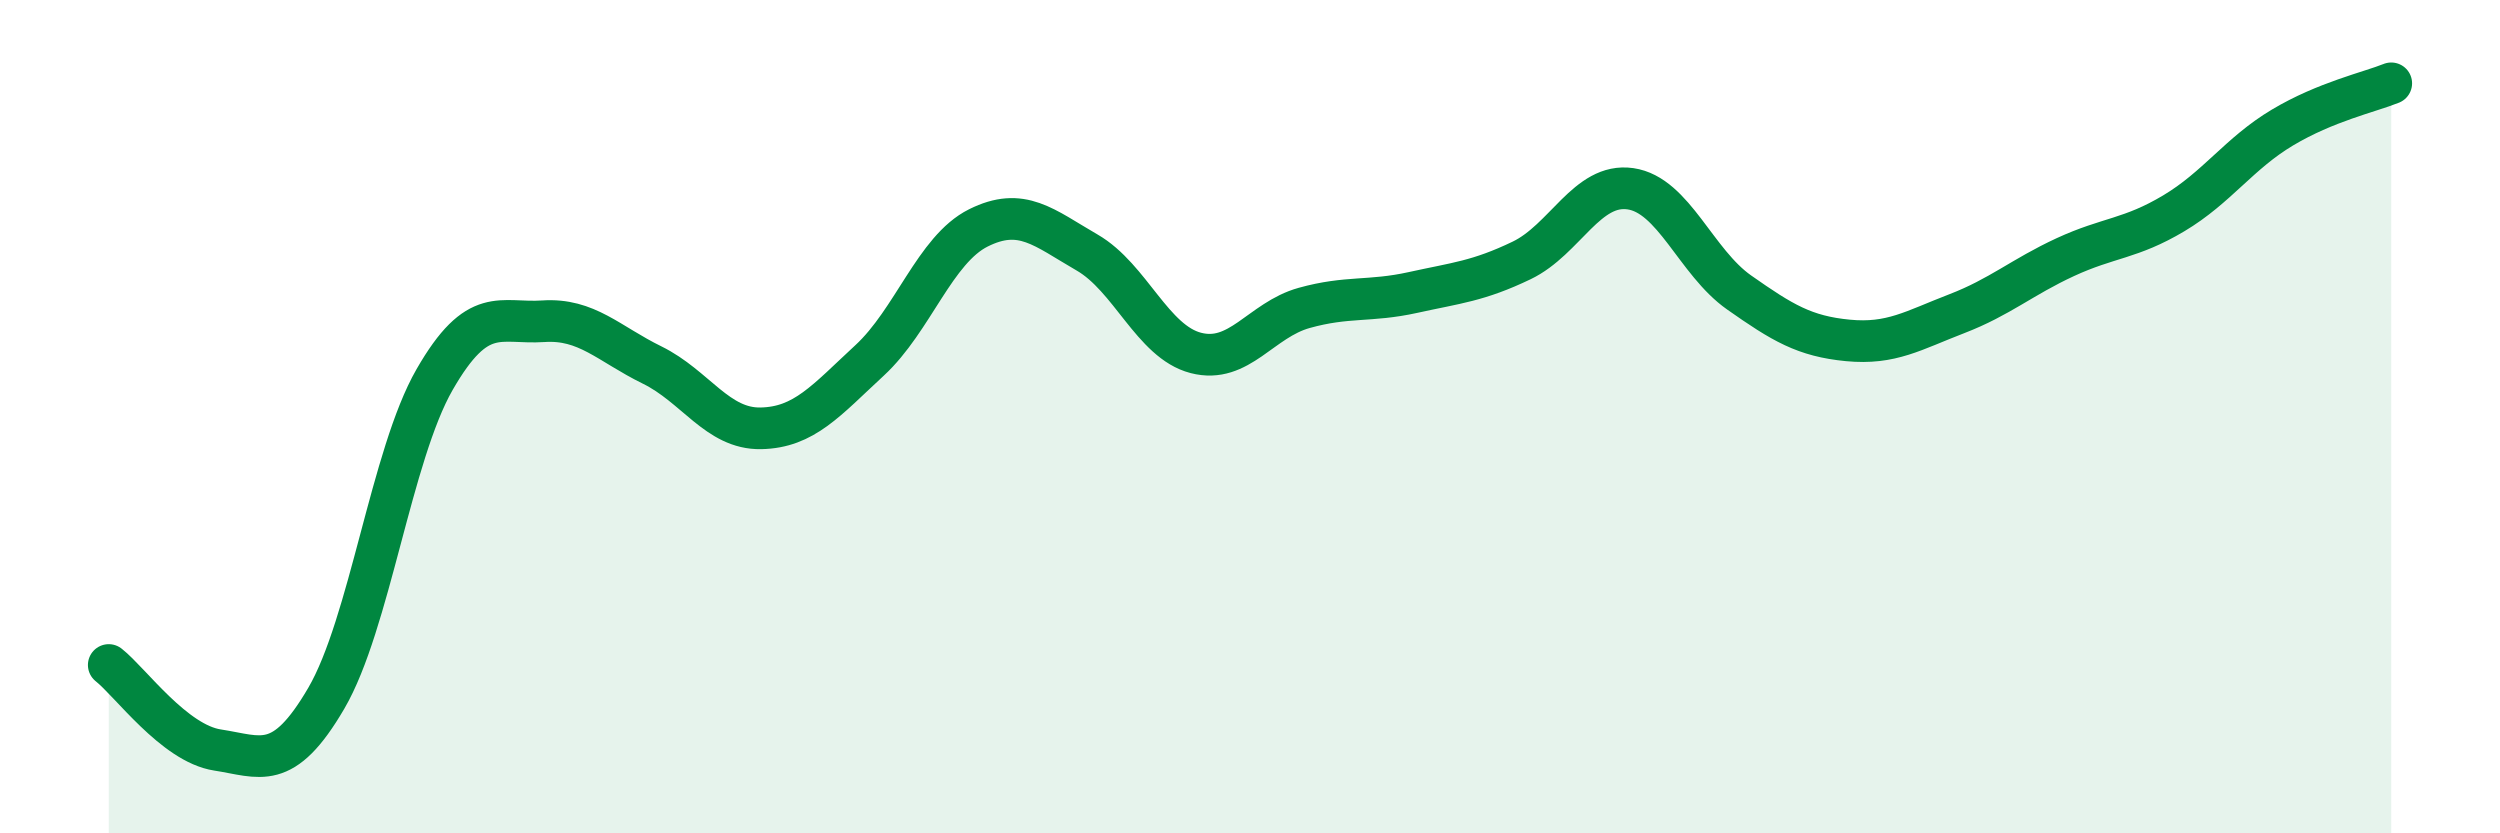 
    <svg width="60" height="20" viewBox="0 0 60 20" xmlns="http://www.w3.org/2000/svg">
      <path
        d="M 2.61,15.96 C 3.13,16.37 4.18,17.84 5.22,18 C 6.26,18.16 6.79,18.54 7.83,16.76 C 8.87,14.98 9.39,10.92 10.43,9.11 C 11.47,7.3 12,7.78 13.04,7.71 C 14.08,7.64 14.61,8.25 15.65,8.76 C 16.69,9.27 17.22,10.3 18.26,10.28 C 19.3,10.26 19.83,9.61 20.87,8.65 C 21.91,7.69 22.44,5.99 23.48,5.47 C 24.52,4.95 25.05,5.46 26.09,6.06 C 27.13,6.66 27.66,8.2 28.7,8.47 C 29.74,8.74 30.26,7.68 31.3,7.39 C 32.34,7.1 32.87,7.25 33.91,7.02 C 34.95,6.79 35.48,6.75 36.52,6.25 C 37.56,5.75 38.09,4.38 39.13,4.53 C 40.17,4.68 40.7,6.29 41.74,7.02 C 42.78,7.75 43.31,8.07 44.35,8.17 C 45.39,8.27 45.92,7.93 46.96,7.53 C 48,7.13 48.53,6.65 49.57,6.17 C 50.61,5.69 51.13,5.74 52.17,5.12 C 53.21,4.5 53.74,3.68 54.78,3.06 C 55.82,2.44 56.87,2.21 57.39,2L57.39 20L2.61 20Z"
        fill="#008740"
        opacity="0.1"
        stroke-linecap="round"
        stroke-linejoin="round"
      />
      <path
        d="M 2.61,15.96 C 3.13,16.37 4.18,17.84 5.22,18 C 6.26,18.16 6.79,18.54 7.83,16.76 C 8.87,14.98 9.39,10.92 10.43,9.11 C 11.47,7.3 12,7.78 13.04,7.71 C 14.08,7.64 14.61,8.25 15.65,8.76 C 16.69,9.27 17.22,10.3 18.26,10.28 C 19.3,10.26 19.83,9.61 20.87,8.65 C 21.91,7.69 22.44,5.99 23.48,5.47 C 24.52,4.95 25.05,5.46 26.09,6.06 C 27.13,6.66 27.66,8.2 28.7,8.47 C 29.74,8.74 30.26,7.68 31.3,7.39 C 32.34,7.1 32.87,7.25 33.91,7.02 C 34.95,6.79 35.48,6.75 36.52,6.25 C 37.56,5.75 38.09,4.38 39.13,4.53 C 40.17,4.68 40.7,6.29 41.74,7.02 C 42.78,7.75 43.31,8.07 44.35,8.17 C 45.39,8.27 45.92,7.93 46.96,7.53 C 48,7.13 48.53,6.65 49.57,6.17 C 50.61,5.69 51.13,5.74 52.17,5.12 C 53.21,4.5 53.74,3.68 54.78,3.06 C 55.82,2.44 56.87,2.21 57.39,2"
        stroke="#008740"
        stroke-width="1"
        fill="none"
        stroke-linecap="round"
        stroke-linejoin="round"
      />
    </svg>
  